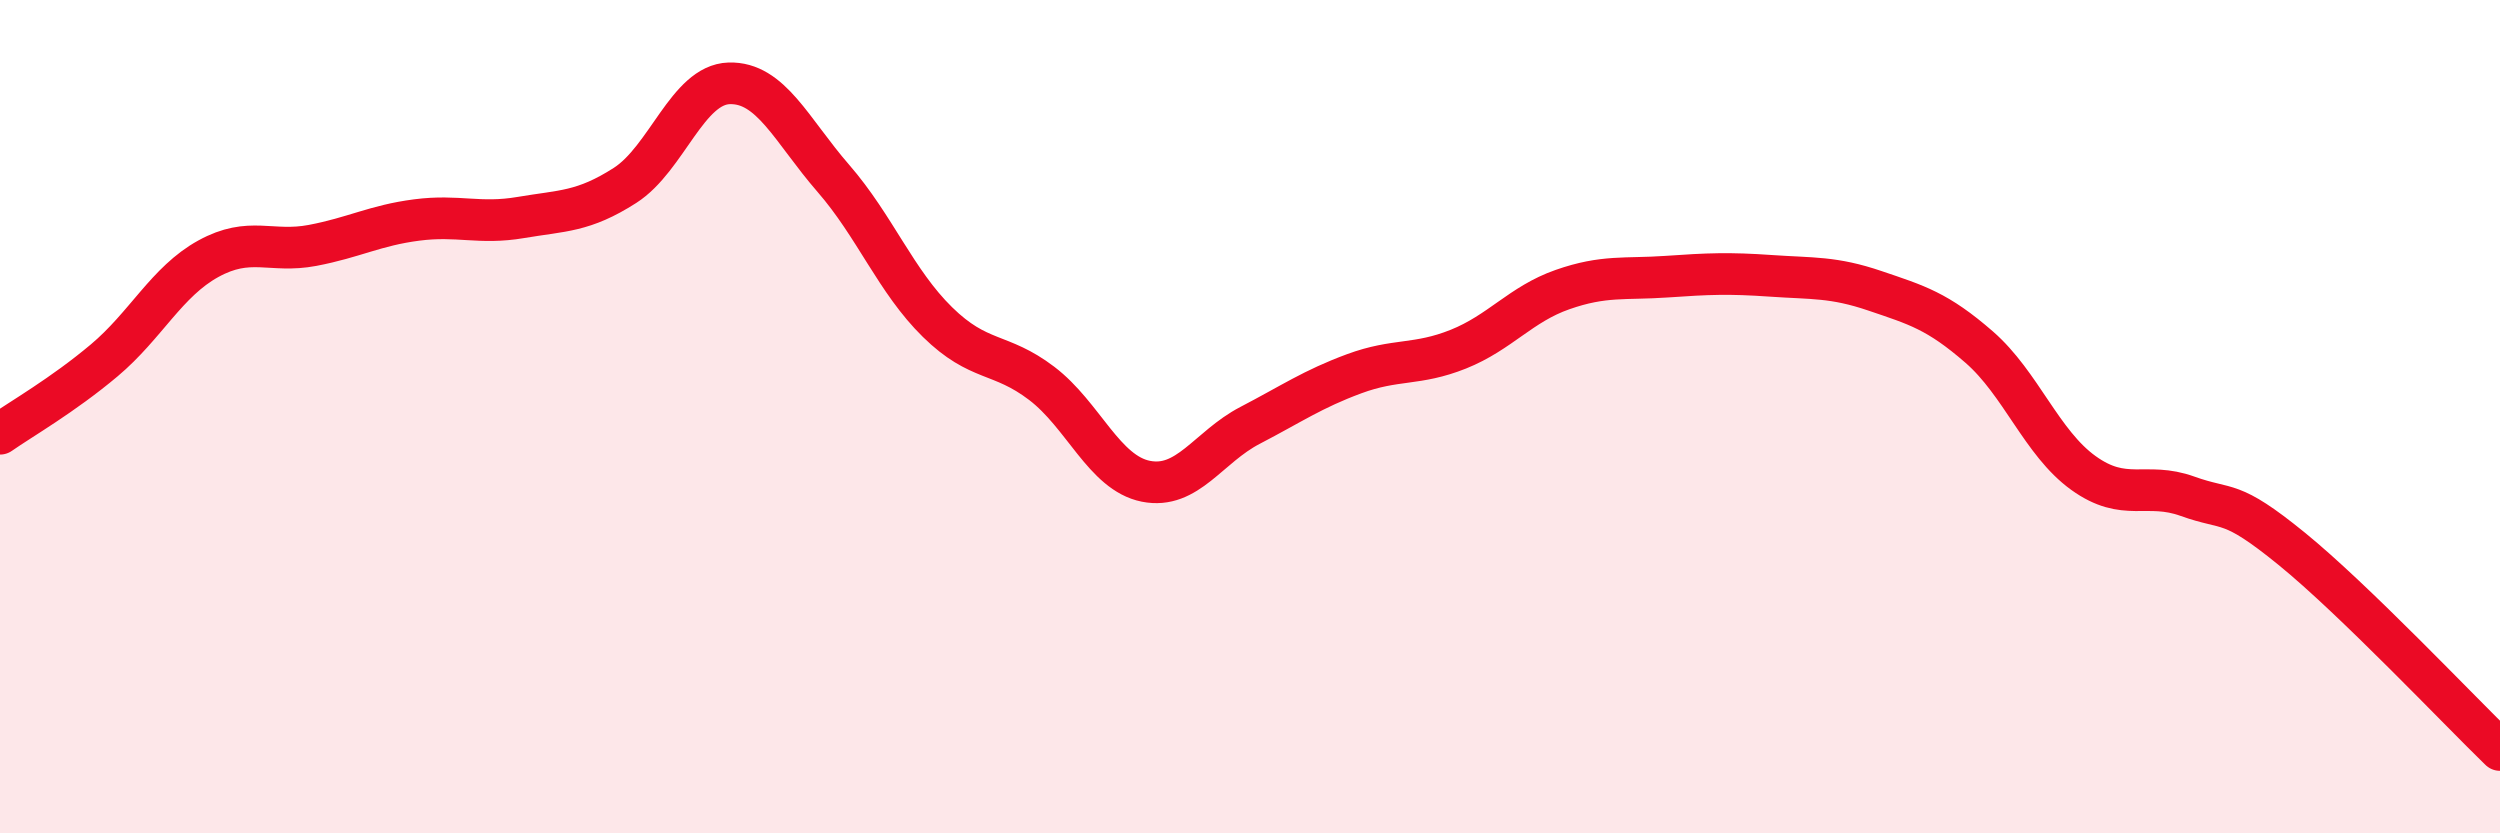 
    <svg width="60" height="20" viewBox="0 0 60 20" xmlns="http://www.w3.org/2000/svg">
      <path
        d="M 0,10.41 C 0.5,10.06 1.5,9.49 2.5,8.65 C 3.5,7.81 4,6.76 5,6.21 C 6,5.66 6.5,6.08 7.5,5.89 C 8.5,5.7 9,5.41 10,5.28 C 11,5.15 11.5,5.39 12.5,5.22 C 13.5,5.05 14,5.09 15,4.45 C 16,3.81 16.5,2.03 17.5,2 C 18.5,1.97 19,3.13 20,4.28 C 21,5.43 21.5,6.75 22.5,7.73 C 23.5,8.71 24,8.44 25,9.2 C 26,9.96 26.5,11.35 27.5,11.55 C 28.5,11.75 29,10.73 30,10.21 C 31,9.69 31.5,9.34 32.5,8.97 C 33.5,8.6 34,8.78 35,8.38 C 36,7.98 36.5,7.3 37.5,6.95 C 38.5,6.6 39,6.71 40,6.64 C 41,6.57 41.5,6.55 42.5,6.62 C 43.5,6.69 44,6.64 45,6.98 C 46,7.32 46.5,7.46 47.5,8.33 C 48.5,9.2 49,10.63 50,11.35 C 51,12.07 51.5,11.55 52.5,11.91 C 53.5,12.27 53.5,11.95 55,13.17 C 56.5,14.39 59,17.03 60,18L60 20L0 20Z"
        fill="#EB0A25"
        opacity="0.1"
        stroke-linecap="round"
        stroke-linejoin="round"
      />
      <path
        d="M 0,10.41 C 0.5,10.06 1.5,9.49 2.5,8.65 C 3.5,7.81 4,6.76 5,6.21 C 6,5.66 6.5,6.08 7.5,5.89 C 8.5,5.7 9,5.41 10,5.28 C 11,5.15 11.5,5.39 12.5,5.22 C 13.5,5.05 14,5.09 15,4.45 C 16,3.81 16.5,2.03 17.5,2 C 18.5,1.97 19,3.13 20,4.28 C 21,5.43 21.5,6.75 22.5,7.73 C 23.5,8.71 24,8.44 25,9.2 C 26,9.96 26.5,11.35 27.5,11.55 C 28.5,11.75 29,10.73 30,10.21 C 31,9.69 31.5,9.34 32.5,8.97 C 33.5,8.6 34,8.78 35,8.38 C 36,7.98 36.5,7.3 37.5,6.95 C 38.5,6.6 39,6.71 40,6.64 C 41,6.57 41.5,6.55 42.5,6.62 C 43.5,6.69 44,6.64 45,6.98 C 46,7.32 46.5,7.46 47.5,8.33 C 48.5,9.2 49,10.63 50,11.35 C 51,12.07 51.5,11.55 52.5,11.91 C 53.5,12.27 53.5,11.95 55,13.17 C 56.5,14.39 59,17.03 60,18"
        stroke="#EB0A25"
        stroke-width="1"
        fill="none"
        stroke-linecap="round"
        stroke-linejoin="round"
      />
    </svg>
  